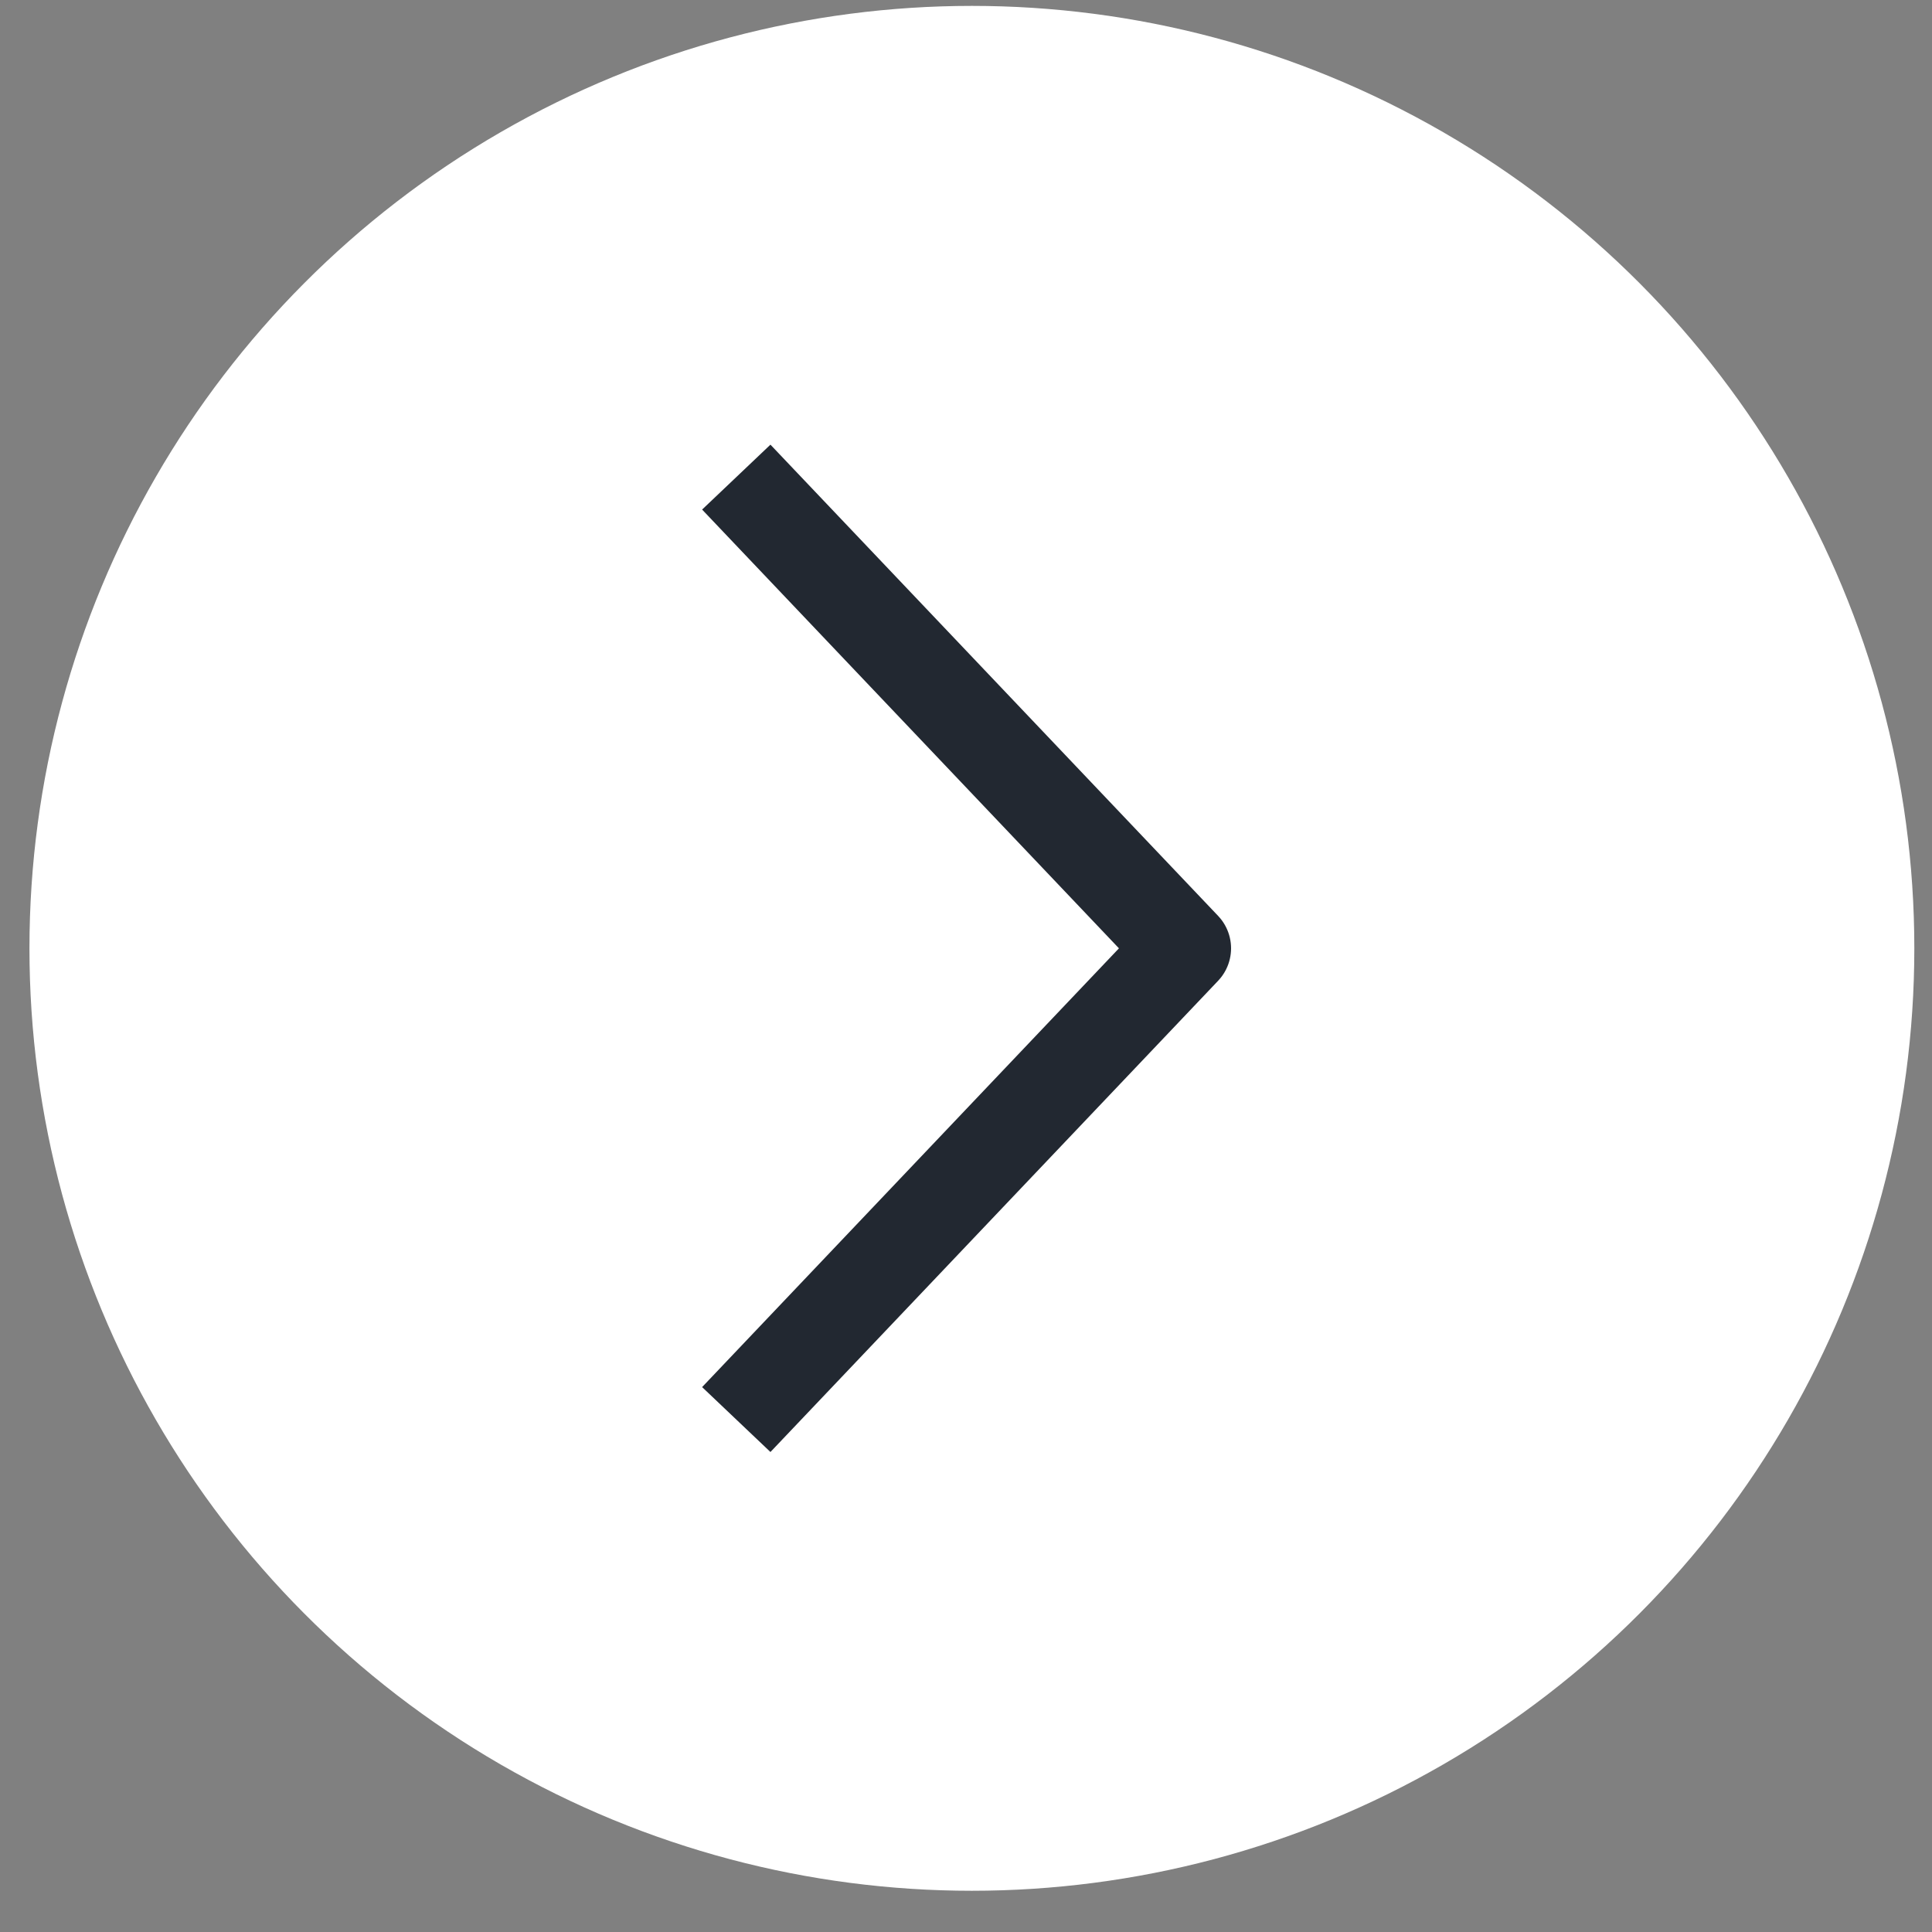 <svg width="41" height="41" viewBox="0 0 41 41" fill="none" xmlns="http://www.w3.org/2000/svg">
<rect x="0" y="0" width="41" height="41" fill="#808080" stroke="none"/>
<circle cx="20.625" cy="20.125" r="20" fill="white"/>
<path d="M15.625 10.125L25.125 20.125L15.625 30.125" stroke="#222831" stroke-width="2" stroke-miterlimit="2.613" stroke-linejoin="round"/>
</svg>
